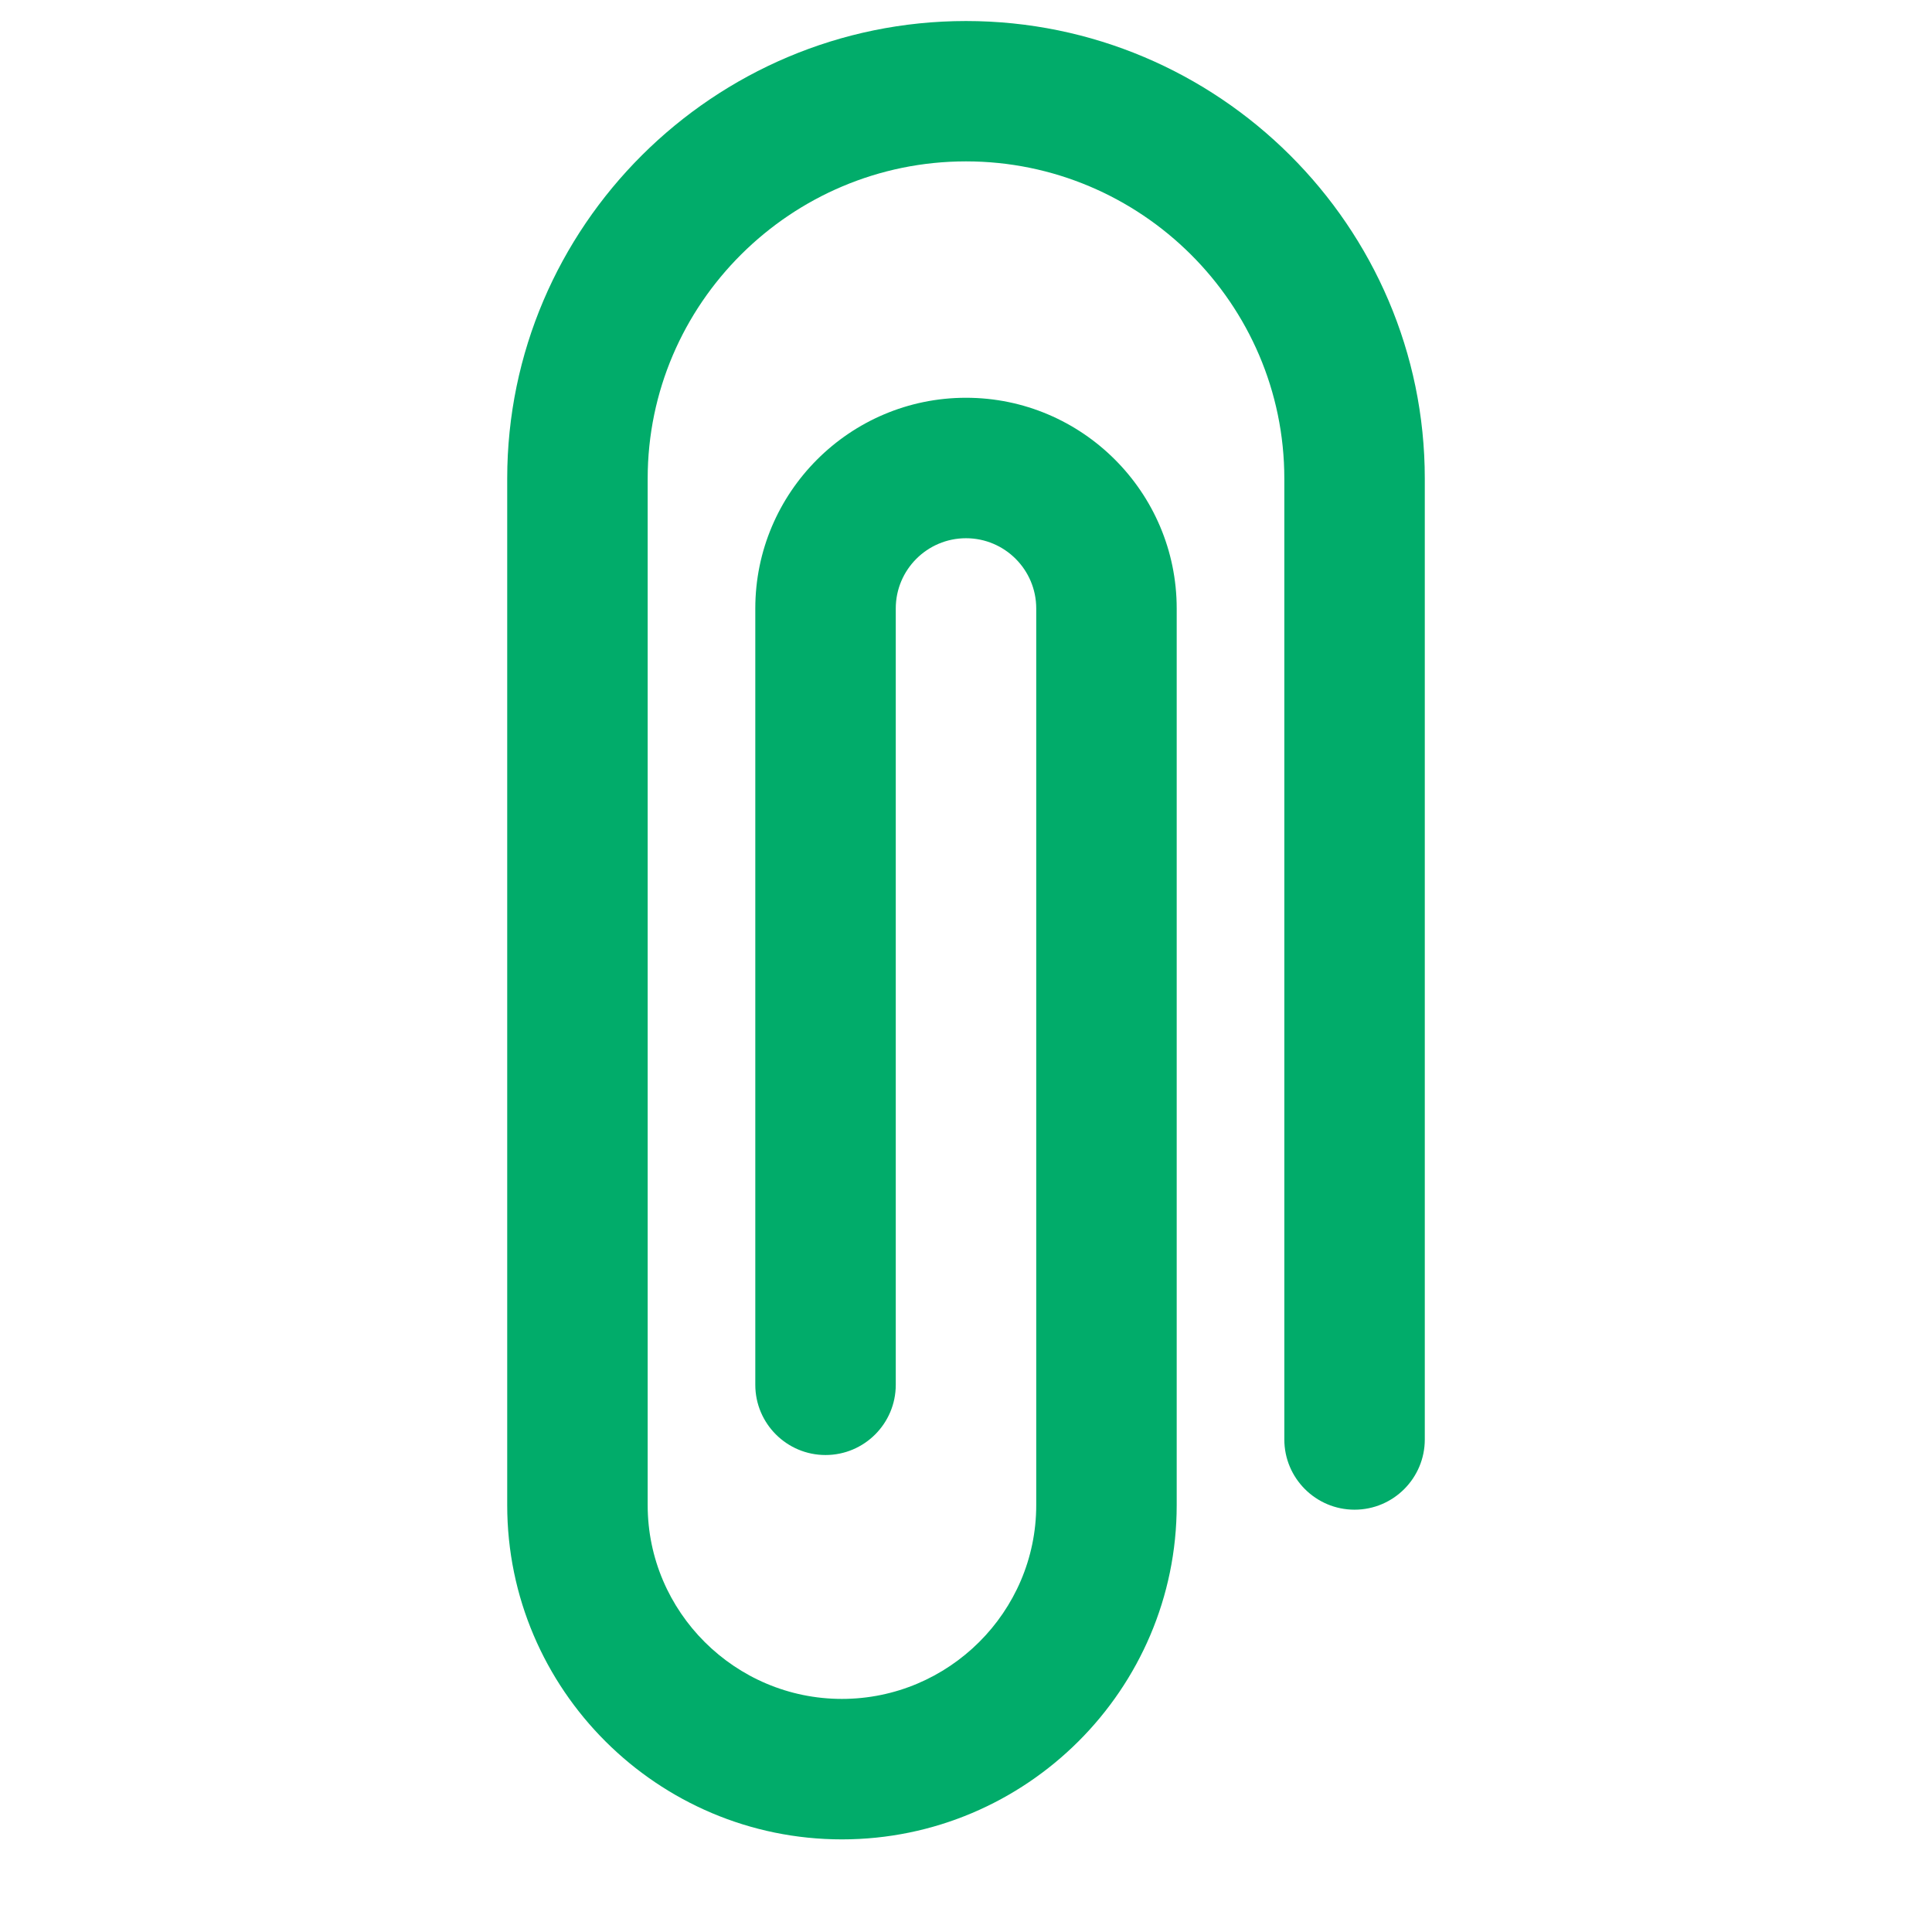 <?xml version="1.0" encoding="UTF-8"?> <svg xmlns="http://www.w3.org/2000/svg" width="17" height="17" viewBox="0 0 17 17" fill="none"> <g clip-path="url(#clip0_196_1929)"> <path d="M8.5 0.185C6.28 0.185 4.463 1.991 4.463 4.211V13.244C4.463 14.866 5.787 16.185 7.408 16.185C9.03 16.185 10.354 14.866 10.354 13.244V5.354C10.354 4.332 9.522 3.5 8.5 3.5C7.478 3.5 6.646 4.332 6.646 5.354V12.185C6.646 12.526 6.923 12.803 7.264 12.803C7.605 12.803 7.882 12.526 7.882 12.185V5.354C7.882 5.013 8.159 4.736 8.5 4.736C8.841 4.736 9.118 5.013 9.118 5.354V13.244C9.118 14.184 8.348 14.949 7.408 14.949C6.469 14.949 5.699 14.184 5.699 13.244V4.211C5.699 2.672 6.961 1.42 8.5 1.42C10.039 1.42 11.301 2.672 11.301 4.211V12.666C11.301 13.007 11.578 13.284 11.919 13.284C12.26 13.284 12.537 13.007 12.537 12.666V4.211C12.537 1.991 10.72 0.185 8.5 0.185Z" fill="#01AC6A"></path> </g> <defs> <clipPath id="clip0_196_1929"> <rect width="16" height="16" fill="white" transform="translate(0.5 0.185)"></rect> </clipPath> </defs> </svg> 
